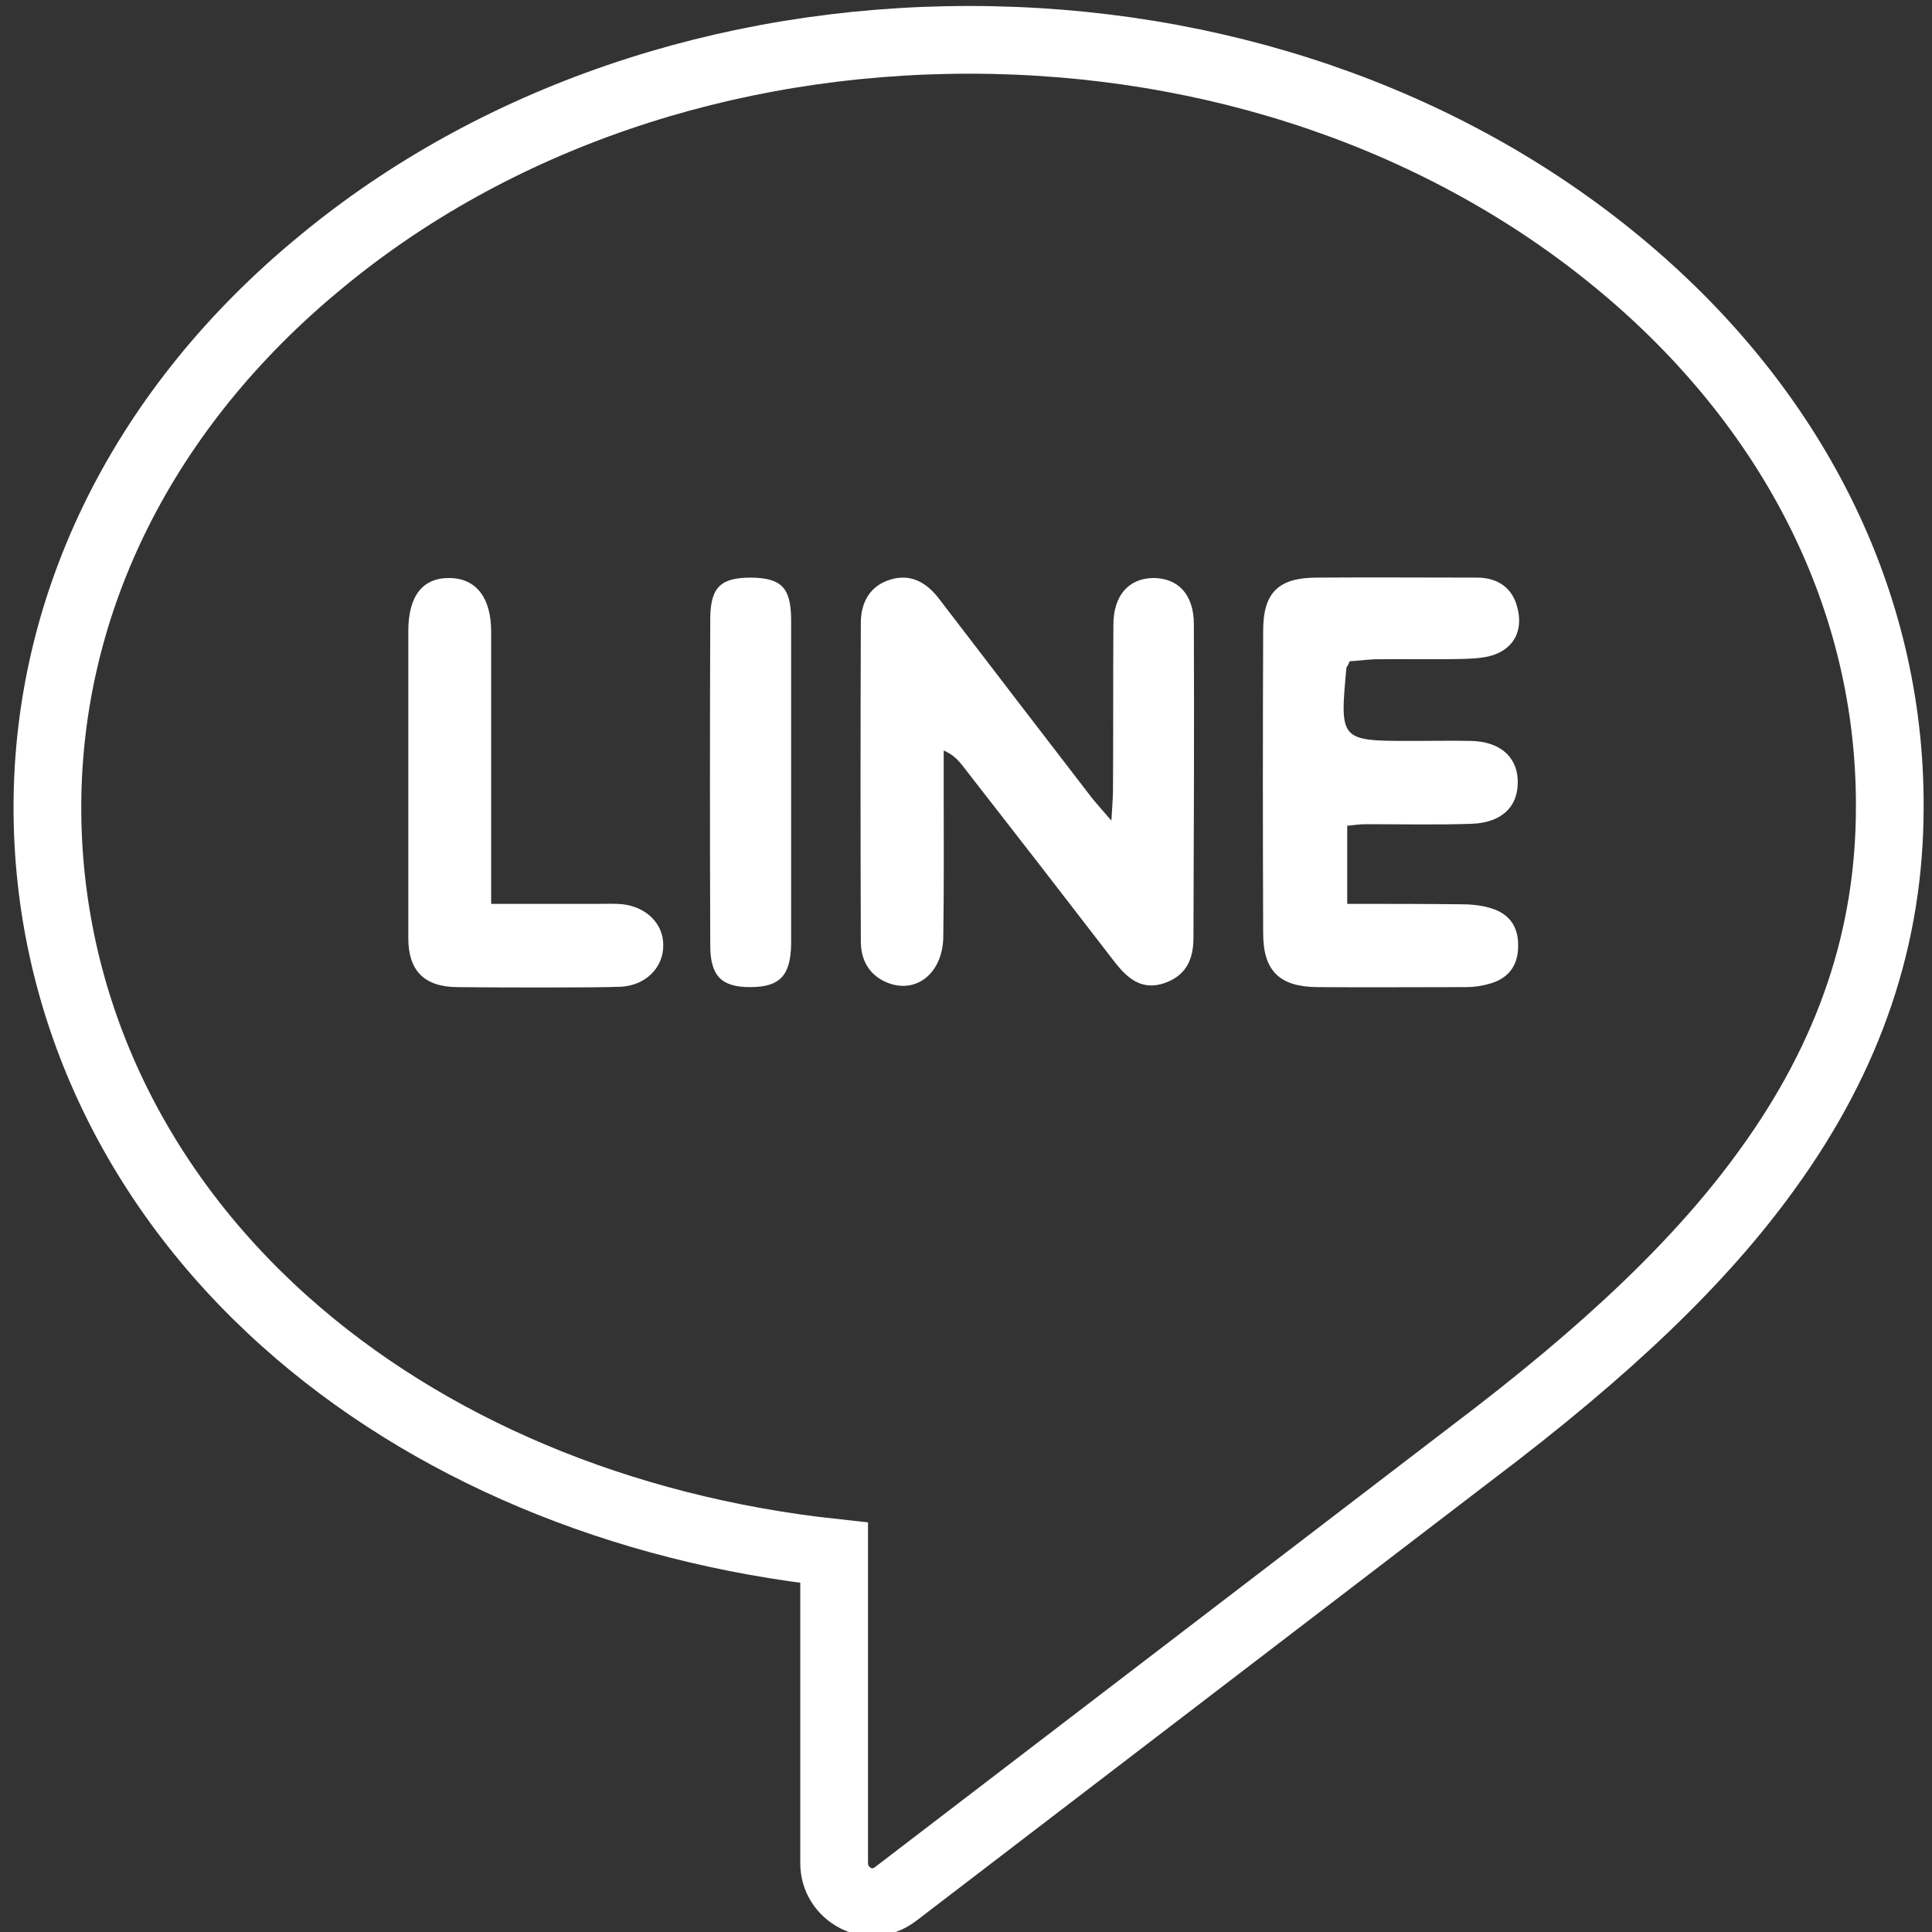 <?xml version="1.0" encoding="utf-8"?>
<!-- Generator: Adobe Illustrator 27.8.1, SVG Export Plug-In . SVG Version: 6.00 Build 0)  -->
<svg version="1.1" id="Layer_1" xmlns="http://www.w3.org/2000/svg" xmlns:xlink="http://www.w3.org/1999/xlink" x="0px" y="0px"
	 viewBox="0 0 485 485" style="enable-background:new 0 0 485 485;" xml:space="preserve">
<rect x="0" y="0" width="485" height="485" fill="#333333" stroke="none"/>
<style type="text/css">
	.st0{fill:none;stroke:#FFFFFF;stroke-width:17;stroke-miterlimit:10;}
	.st1{fill:#FFFFFF;}
</style>
<g>
	<g>
		<g>
			<path class="st0" d="M406.2,65.9C362.5,29.8,304.7,10,243.3,10S123.9,29.8,80.4,65.9C36.2,102.3,11.9,151,11.9,202.7
				c0,48.8,21.2,94.6,59.5,128.9c35.7,32,84.4,52.4,138,58.2v78c0,3.7,2.1,7,5.4,8.7c1.4,0.7,2.8,1,4.2,1c2.1,0,4.1-0.7,5.9-2.1
				l144.5-110.6c34.3-25.9,57.9-48.5,74.3-71.3c20.7-28.6,30.7-58.4,30.7-90.9C474.6,150.9,450.3,102.3,406.2,65.9L406.2,65.9z"/>
			<path class="st1" d="M299.7,156.7c0-7.5-4-11.6-10.2-11.6c-6.2,0.1-10,4.4-10,11.8c-0.1,13.8,0,27.6-0.1,41.4c0,2-0.2,4-0.4,7.7
				c-2.4-2.8-3.7-4.2-4.9-5.7c-12.8-16.6-25.5-33.2-38.3-49.9c-3.1-4.1-7.1-6.5-12.3-4.9s-7.4,5.8-7.4,10.9
				c-0.1,26.7-0.1,53.3,0,79.9c0,4.4,1.8,8.1,6,10.1c7.5,3.5,14.6-1.8,14.7-11.3c0.2-13,0.1-26.1,0.1-39.1c0-2.5,0-5,0-7.6
				c2.5,1.1,3.7,2.5,4.8,3.9c12.8,16.4,25.5,32.8,38.2,49.3c3.2,4.1,6.8,7.1,12.4,5.2c5.5-1.9,7.3-6,7.3-11.4
				C299.7,209.2,299.8,182.9,299.7,156.7L299.7,156.7z"/>
			<path class="st1" d="M338.8,166c1.9-0.1,4.1-0.4,6.4-0.5c7.5-0.1,15.1,0.1,22.6-0.1c2.8-0.1,5.8-0.3,8.2-1.4
				c4.8-2.2,6.2-6.7,4.9-11.5c-1.2-4.9-4.9-7.5-10.1-7.5c-13.4,0-26.8-0.1-40.2,0c-9.6,0-13.5,3.7-13.5,13.3
				c-0.1,25.3-0.1,50.6,0,76c0,9.4,4.1,13.4,13.5,13.5c12.5,0.1,25,0,37.4,0c2,0,4.1-0.3,6.1-0.9c4.5-1.3,6.9-4.4,7-9.1
				c0.2-5-2.1-8.4-6.8-9.8c-2.5-0.8-5.2-1-7.8-1c-9.4-0.1-18.7-0.1-28.3-0.1c0-7.1,0-13.2,0-19.6c1.8-0.2,3.2-0.4,4.7-0.4
				c8.9,0,17.8,0.2,26.6-0.1c7.7-0.3,11.8-4.5,11.5-11.1c-0.3-5.9-4.6-9.5-11.6-9.7c-4.9-0.1-9.8,0-14.8,0c-18.3,0-18.3,0-16.6-18.4
				C338.2,167.2,338.5,166.9,338.8,166L338.8,166z"/>
			<path class="st1" d="M156.3,227c-2.1-0.2-4.1-0.1-6.2-0.1c-8.7,0-17.3,0-26.8,0c0-3.2,0-5.5,0-7.7c0-20.2,0-40.4,0-60.6
				c0-8.6-3.8-13.4-10.4-13.5c-6.8-0.1-10.4,4.5-10.4,13.3c0,25.7,0,51.4,0,77.1c0,8.2,4,12.2,12.2,12.3c7.3,0.1,34.9,0.2,41.3-0.1
				c6.3-0.4,10.6-5,10.5-10.5C166.5,231.9,162.3,227.7,156.3,227z"/>
			<path class="st1" d="M198.6,155.3c-0.1-7.8-2.5-10.2-10-10.3c-7.6,0-10.2,2.3-10.3,10.1c-0.1,27.4-0.1,54.8,0,82.2
				c0,7.7,2.8,10.5,10,10.5c7.4,0,10.2-2.8,10.3-10.9c0-13.4,0-26.8,0-40.2C198.6,182.9,198.6,169.1,198.6,155.3z"/>
		</g>
	</g>
</g>
</svg>
